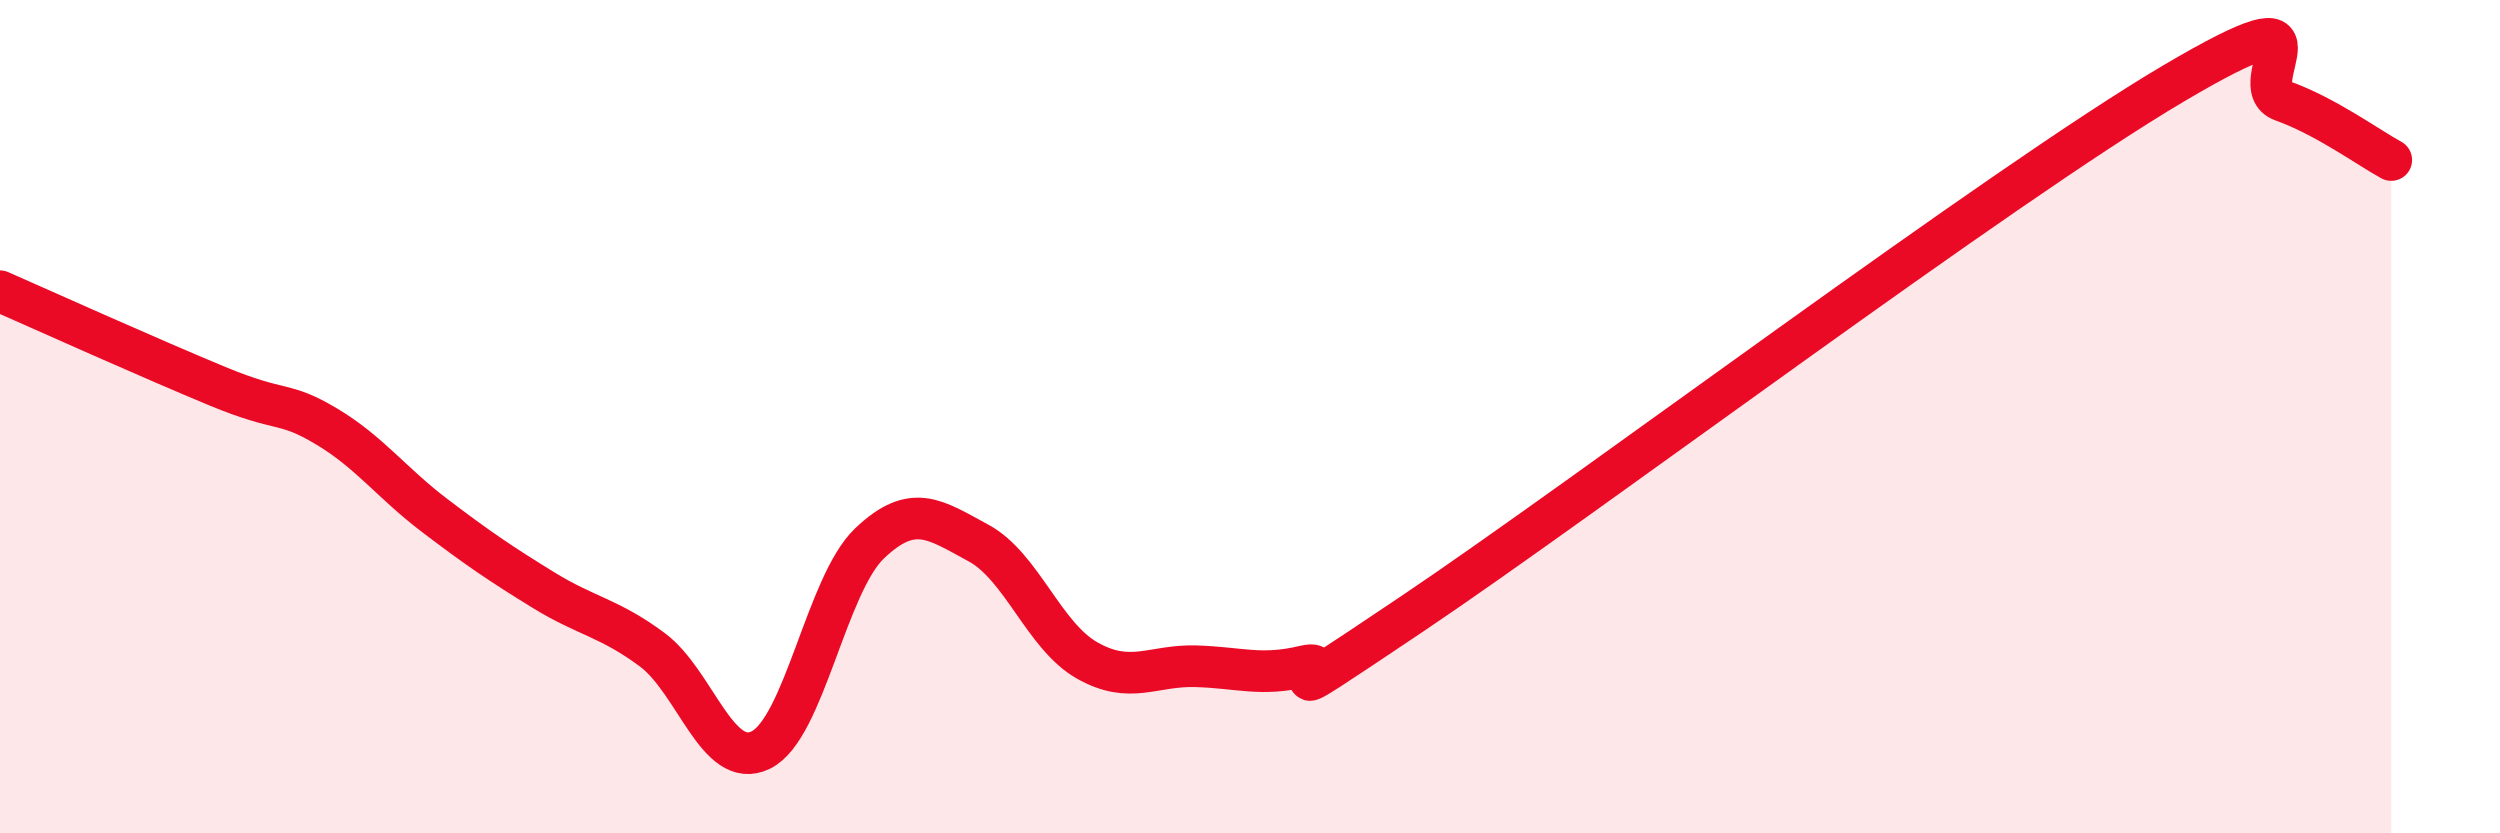 
    <svg width="60" height="20" viewBox="0 0 60 20" xmlns="http://www.w3.org/2000/svg">
      <path
        d="M 0,6.99 C 1.04,7.45 3.65,8.62 5.22,9.27 C 6.79,9.92 6.79,9.61 7.83,10.23 C 8.87,10.85 9.39,11.58 10.43,12.37 C 11.47,13.16 12,13.52 13.04,14.16 C 14.08,14.8 14.61,14.82 15.65,15.59 C 16.69,16.36 17.22,18.51 18.26,18 C 19.3,17.49 19.83,14.03 20.87,13.04 C 21.91,12.05 22.44,12.47 23.48,13.03 C 24.52,13.59 25.05,15.26 26.09,15.85 C 27.13,16.44 27.66,15.96 28.7,15.99 C 29.74,16.02 30.26,16.24 31.3,15.99 C 32.34,15.74 29.74,17.52 33.91,14.72 C 38.08,11.92 48,4.46 52.17,2 C 56.34,-0.46 53.74,2.05 54.78,2.42 C 55.82,2.79 56.87,3.56 57.39,3.84L57.39 20L0 20Z"
        fill="#EB0A25"
        opacity="0.1"
        stroke-linecap="round"
        stroke-linejoin="round"
      />
      <path
        d="M 0,6.99 C 1.04,7.45 3.65,8.62 5.22,9.27 C 6.79,9.92 6.79,9.61 7.83,10.23 C 8.87,10.85 9.39,11.58 10.43,12.37 C 11.47,13.16 12,13.52 13.04,14.16 C 14.08,14.8 14.61,14.82 15.65,15.59 C 16.69,16.36 17.22,18.51 18.26,18 C 19.3,17.49 19.83,14.03 20.87,13.04 C 21.91,12.05 22.44,12.47 23.48,13.03 C 24.52,13.59 25.05,15.26 26.09,15.85 C 27.13,16.44 27.66,15.96 28.7,15.99 C 29.74,16.02 30.26,16.24 31.3,15.99 C 32.34,15.74 29.74,17.52 33.91,14.72 C 38.08,11.92 48,4.46 52.17,2 C 56.34,-0.46 53.74,2.05 54.78,2.42 C 55.82,2.79 56.87,3.56 57.39,3.84"
        stroke="#EB0A25"
        stroke-width="1"
        fill="none"
        stroke-linecap="round"
        stroke-linejoin="round"
      />
    </svg>
  